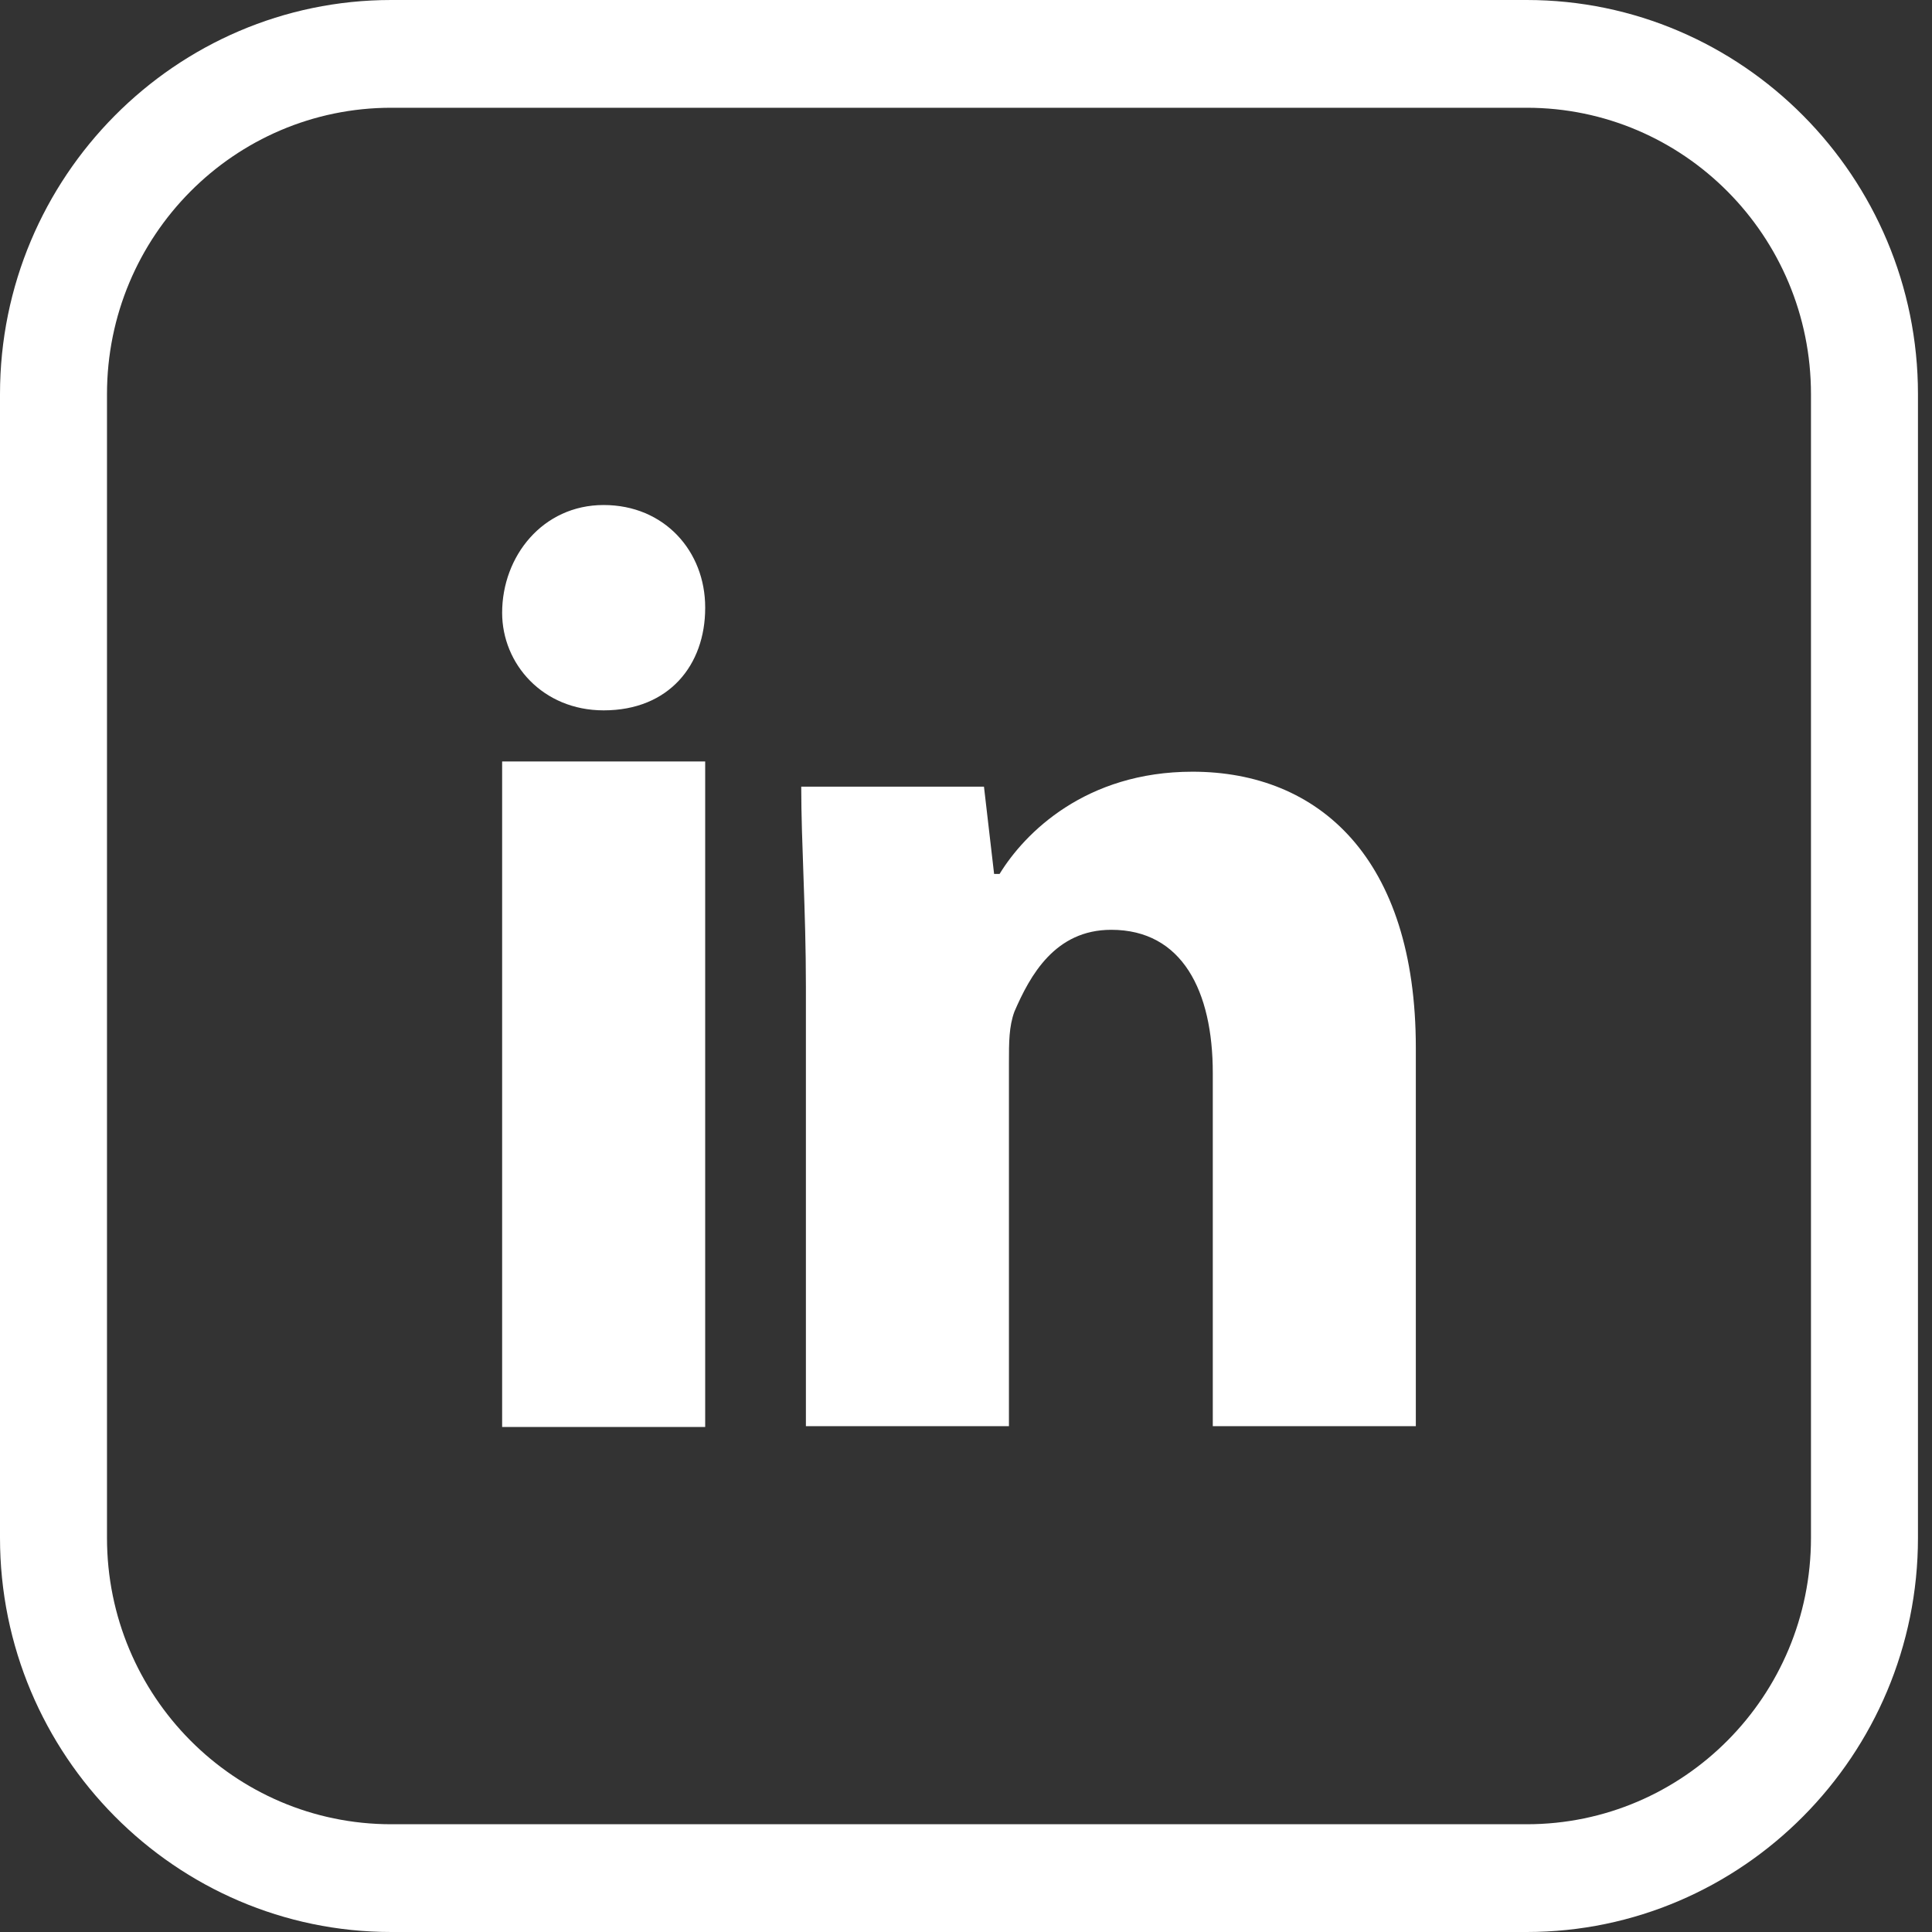 <svg width="53" height="53" viewBox="0 0 53 53" fill="none" xmlns="http://www.w3.org/2000/svg">
<rect x="0" y="0" width="53" height="53" fill="#333333" stroke="none"/>
<path d="M19.345 16.681C19.345 18.235 18.359 19.487 16.56 19.487C14.889 19.487 13.775 18.213 13.775 16.811C13.775 15.257 14.889 13.854 16.56 13.854C18.231 13.854 19.345 15.127 19.345 16.66V16.681Z" fill="white"/>
<path d="M19.345 20.889H13.775V39.146H19.345V20.889Z" fill="white"/>
<path d="M32.713 21.17C29.778 21.17 28.107 22.853 27.421 23.975H27.271L26.993 21.58H21.98C21.98 23.134 22.108 24.946 22.108 27.061V39.124H27.678V29.154C27.678 28.593 27.678 28.162 27.828 27.752C28.257 26.759 28.942 25.507 30.485 25.507C32.434 25.507 33.27 27.191 33.27 29.435V39.124H38.84V28.744C38.84 23.544 36.183 21.17 32.713 21.17Z" fill="white"/>
<path d="M41.882 53H10.733C4.82 53 0 48.145 0 42.188V10.812C0 4.855 4.82 0 10.733 0H41.882C47.795 0 52.615 4.855 52.615 10.812V42.188C52.615 48.145 47.795 53 41.882 53ZM10.733 2.956C6.427 2.956 2.935 6.474 2.935 10.812V42.188C2.935 46.526 6.427 50.044 10.733 50.044H41.882C46.188 50.044 49.68 46.526 49.68 42.188V10.812C49.68 6.474 46.188 2.956 41.882 2.956H10.733Z" fill="white"/>
</svg>
